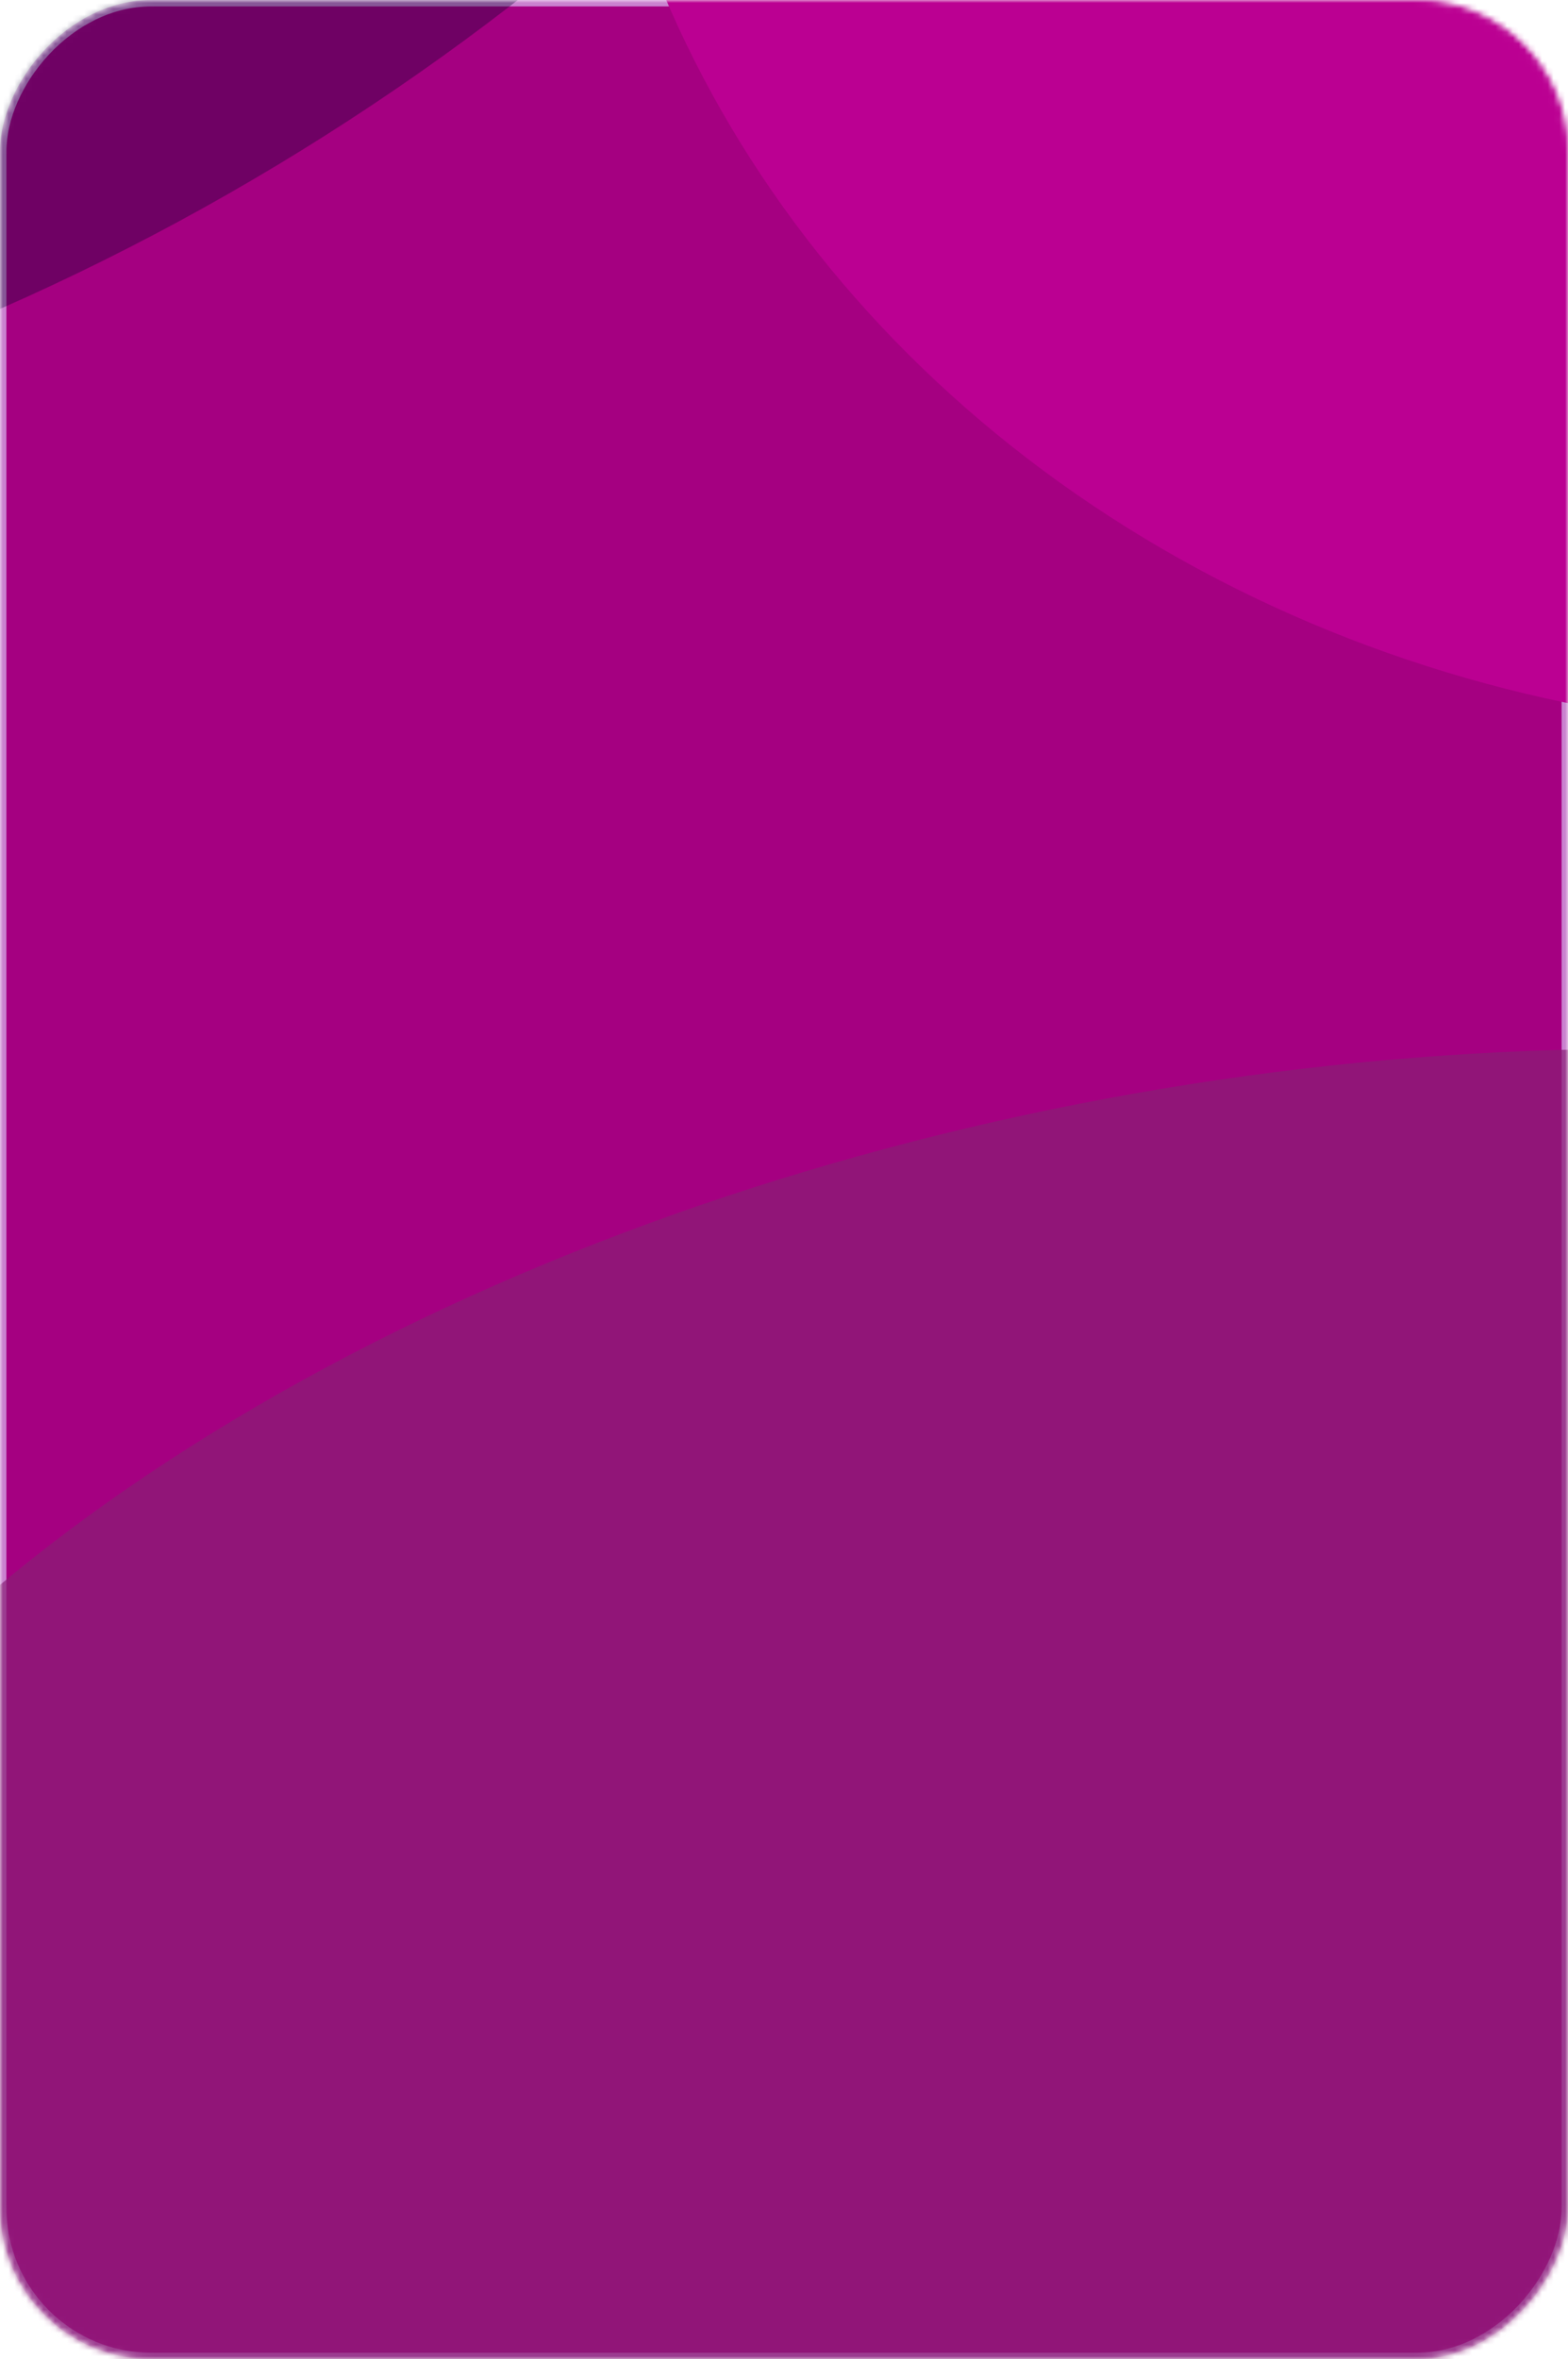 <?xml version="1.0" encoding="UTF-8"?> <svg xmlns="http://www.w3.org/2000/svg" width="270" height="406" viewBox="0 0 270 406" fill="none"><mask id="mask0_2007_2783" style="mask-type:alpha" maskUnits="userSpaceOnUse" x="0" y="0" width="270" height="406"><g data-figma-bg-blur-radius="20"><rect x="-0.55" y="0.55" width="268.9" height="404.9" rx="25.499" transform="matrix(-1 0 0 1 268.9 0)" fill="url(#paint0_linear_2007_2783)" fill-opacity="0.2"></rect><rect x="-0.55" y="0.55" width="268.9" height="404.9" rx="25.499" transform="matrix(-1 0 0 1 268.9 0)" fill="#A50081"></rect><rect x="-0.55" y="0.55" width="268.9" height="404.9" rx="25.499" transform="matrix(-1 0 0 1 268.9 0)" stroke="#CA82CF" stroke-width="1.1"></rect></g></mask><g mask="url(#mask0_2007_2783)"><g data-figma-bg-blur-radius="20"><rect x="-0.55" y="0.55" width="268.9" height="404.9" rx="25.499" transform="matrix(-1 0 0 1 268.9 0)" fill="url(#paint1_linear_2007_2783)" fill-opacity="0.2"></rect><rect x="-0.55" y="0.55" width="268.9" height="404.9" rx="25.499" transform="matrix(-1 0 0 1 268.9 0)" fill="#A50081"></rect><rect x="-0.55" y="0.55" width="268.9" height="404.9" rx="25.499" transform="matrix(-1 0 0 1 268.9 0)" stroke="#CA82CF" stroke-width="1.1"></rect></g><g filter="url(#filter1_f_2007_2783)"><ellipse cx="319" cy="-71" rx="219" ry="197" fill="#BB0092"></ellipse></g><g filter="url(#filter2_f_2007_2783)"><ellipse cx="229.334" cy="361.874" rx="300.348" ry="176.938" transform="rotate(-9.455 229.334 361.874)" fill="#891E75" fill-opacity="0.7"></ellipse></g><g filter="url(#filter3_f_2007_2783)"><ellipse cx="-61.964" cy="-153.845" rx="300.348" ry="212.734" transform="rotate(-31.045 -61.964 -153.845)" fill="#0D0330" fill-opacity="0.35"></ellipse></g></g><defs><clipPath id="bgblur_0_2007_2783_clip_path" transform="translate(0 0)"><rect x="-0.55" y="0.55" width="268.9" height="404.9" rx="25.499" transform="matrix(-1 0 0 1 268.9 0)"></rect></clipPath><clipPath id="bgblur_1_2007_2783_clip_path" transform="translate(20 20)"><rect x="-0.55" y="0.55" width="268.9" height="404.9" rx="25.499" transform="matrix(-1 0 0 1 268.9 0)"></rect></clipPath><filter id="filter1_f_2007_2783" x="10" y="-358" width="618" height="574" filterUnits="userSpaceOnUse" color-interpolation-filters="sRGB"><feFlood flood-opacity="0" result="BackgroundImageFix"></feFlood><feBlend mode="normal" in="SourceGraphic" in2="BackgroundImageFix" result="shape"></feBlend><feGaussianBlur stdDeviation="45" result="effect1_foregroundBlur_2007_2783"></feGaussianBlur></filter><filter id="filter2_f_2007_2783" x="-218.378" y="30.453" width="895.423" height="662.84" filterUnits="userSpaceOnUse" color-interpolation-filters="sRGB"><feFlood flood-opacity="0" result="BackgroundImageFix"></feFlood><feBlend mode="normal" in="SourceGraphic" in2="BackgroundImageFix" result="shape"></feBlend><feGaussianBlur stdDeviation="75" result="effect1_foregroundBlur_2007_2783"></feGaussianBlur></filter><filter id="filter3_f_2007_2783" x="-491.773" y="-543.038" width="859.619" height="778.388" filterUnits="userSpaceOnUse" color-interpolation-filters="sRGB"><feFlood flood-opacity="0" result="BackgroundImageFix"></feFlood><feBlend mode="normal" in="SourceGraphic" in2="BackgroundImageFix" result="shape"></feBlend><feGaussianBlur stdDeviation="75" result="effect1_foregroundBlur_2007_2783"></feGaussianBlur></filter><linearGradient id="paint0_linear_2007_2783" x1="240.446" y1="21.711" x2="2.846" y2="94.013" gradientUnits="userSpaceOnUse"><stop offset="0.207" stop-color="#B0258A"></stop><stop offset="0.665" stop-color="#140432"></stop></linearGradient><linearGradient id="paint1_linear_2007_2783" x1="240.446" y1="21.711" x2="2.846" y2="94.013" gradientUnits="userSpaceOnUse"><stop offset="0.207" stop-color="#B0258A"></stop><stop offset="0.665" stop-color="#140432"></stop></linearGradient></defs></svg> 